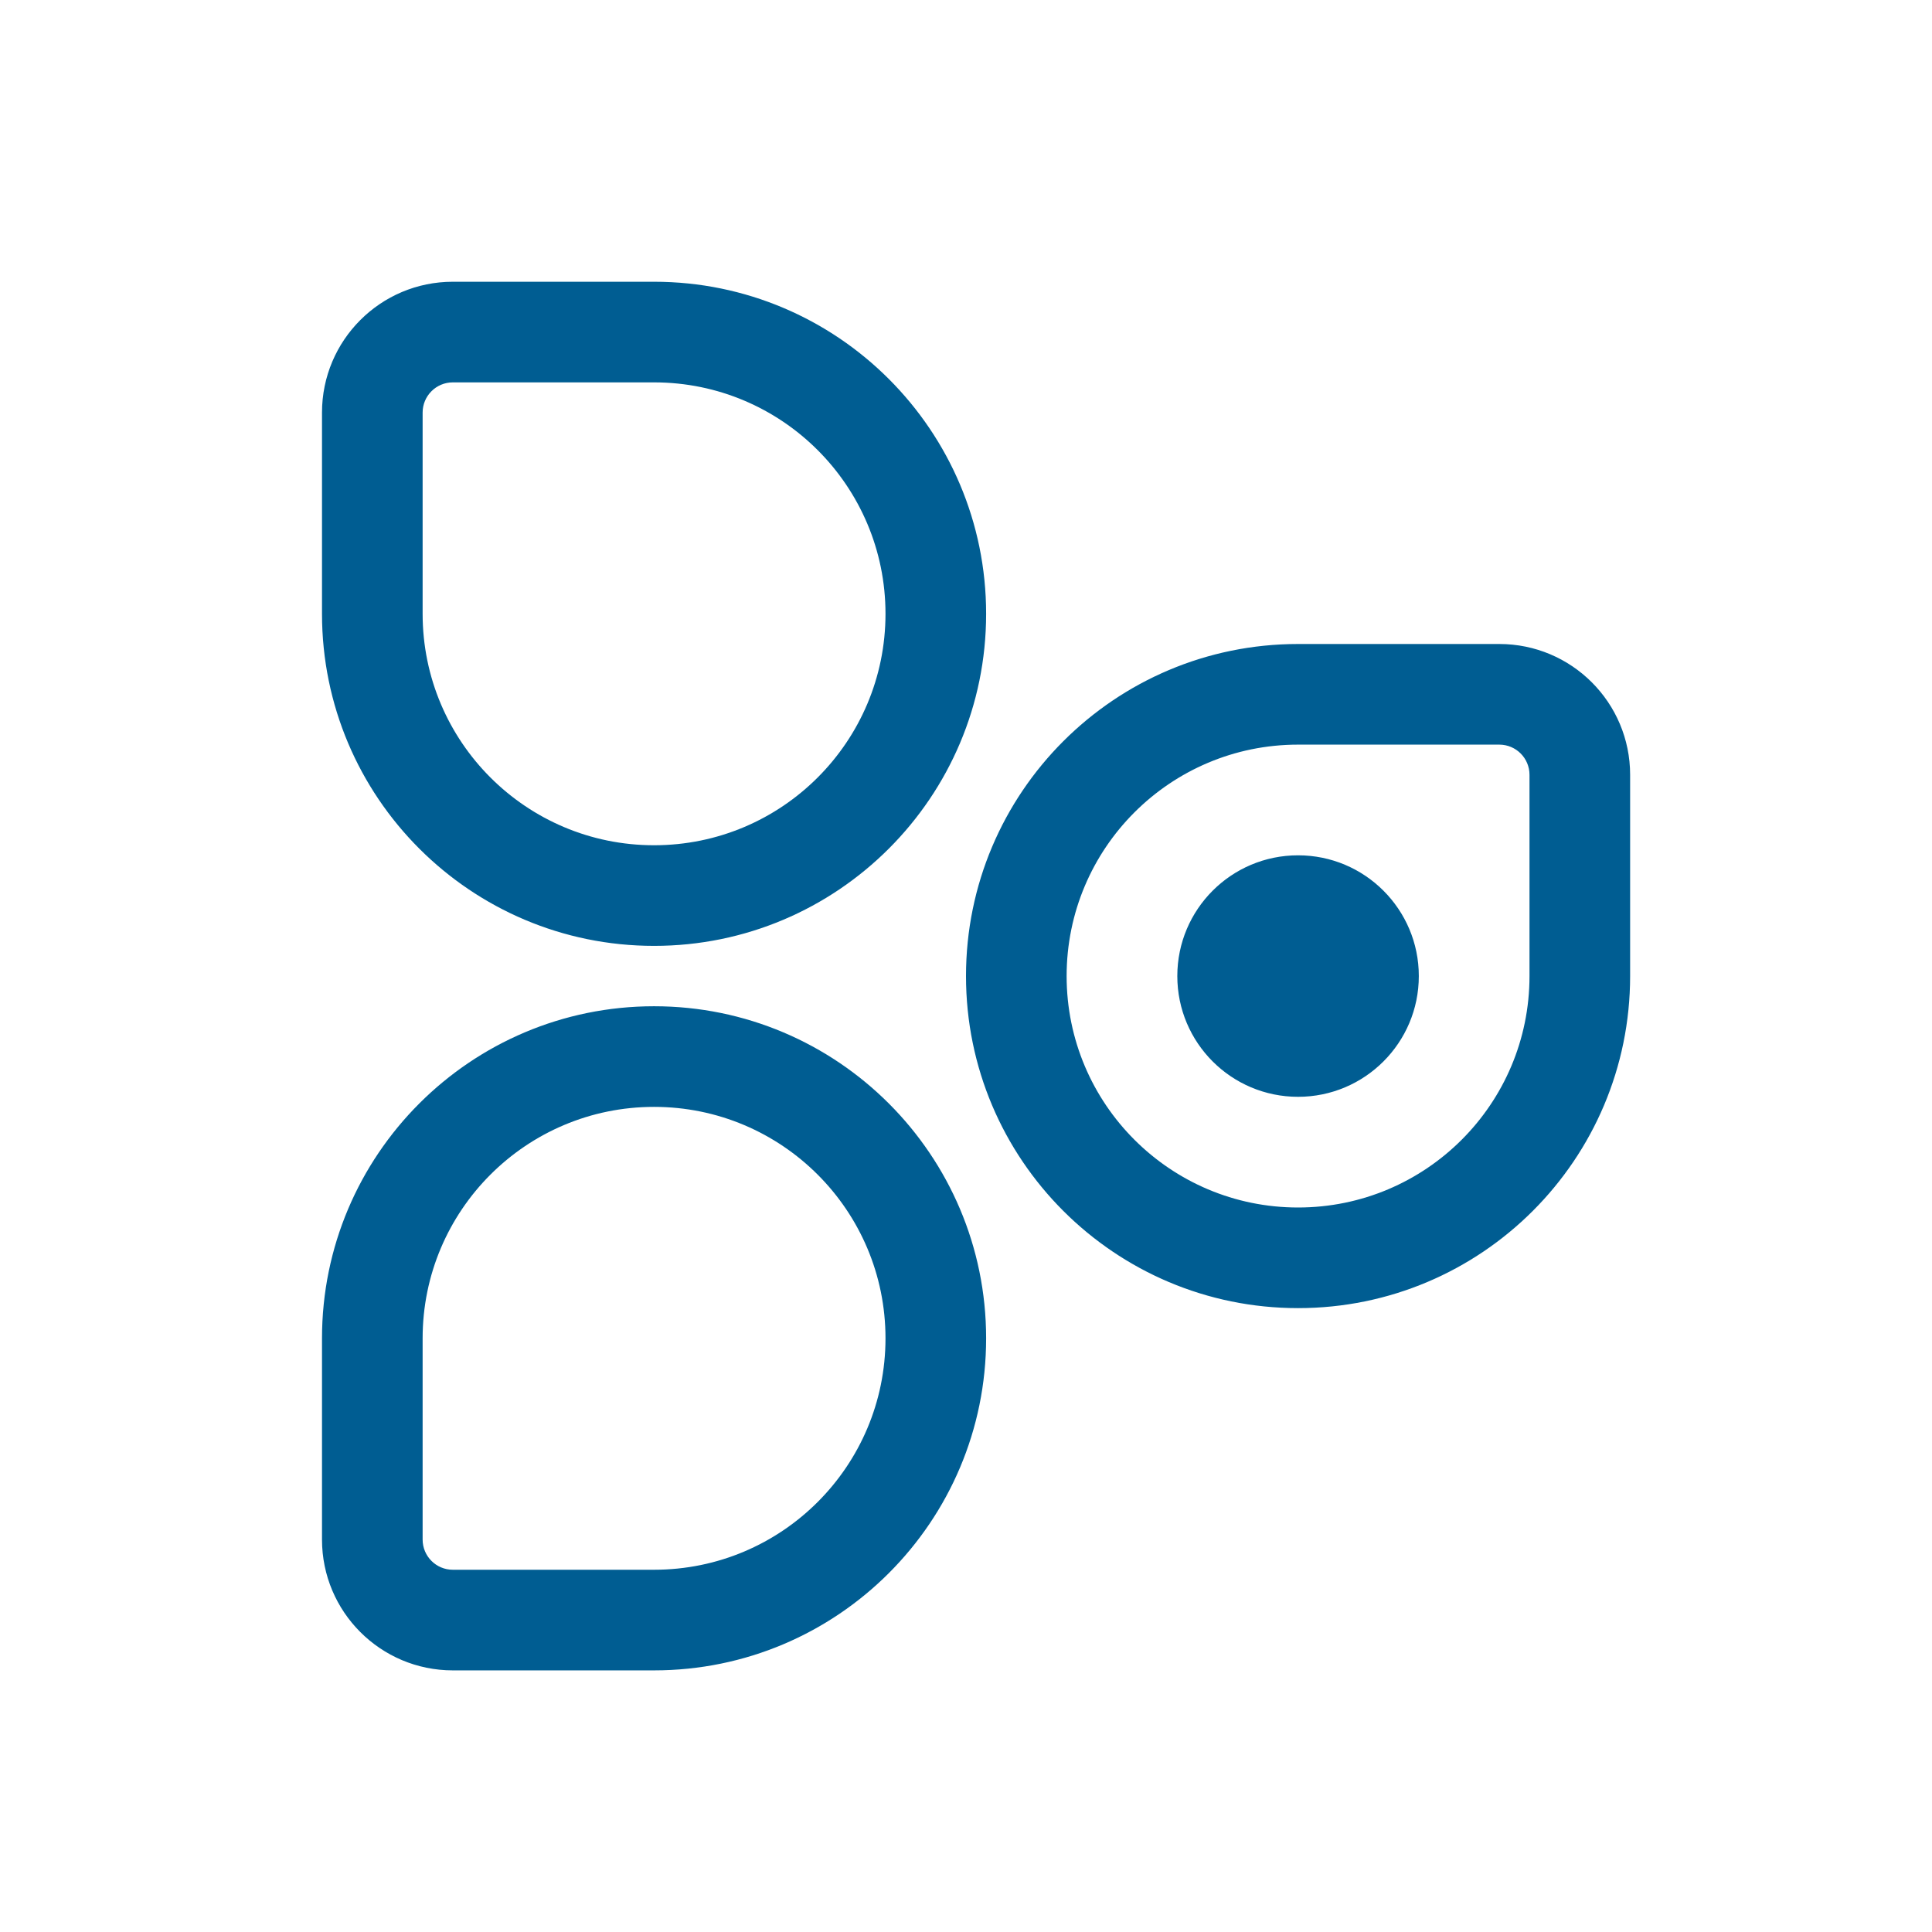 <svg width="48" height="48" viewBox="0 0 48 48" fill="none" xmlns="http://www.w3.org/2000/svg">
<path fill-rule="evenodd" clip-rule="evenodd" d="M10.5 10.25C10.5 9.836 10.836 9.5 11.25 9.5H16.25C19.426 9.5 22 12.074 22 15.25C22 18.426 19.426 21 16.25 21C13.074 21 10.5 18.426 10.5 15.25V10.25ZM11.25 7C9.455 7 8 8.455 8 10.25V15.25C8 19.806 11.694 23.5 16.25 23.5C20.806 23.5 24.5 19.806 24.5 15.25C24.5 10.694 20.806 7 16.25 7H11.25ZM26.5 24.25C26.5 21.074 29.074 18.5 32.25 18.5H37.25C37.664 18.5 38 18.836 38 19.25V24.25C38 27.426 35.426 30 32.25 30C29.074 30 26.5 27.426 26.5 24.25ZM32.25 16C27.694 16 24 19.694 24 24.25C24 28.806 27.694 32.5 32.25 32.5C36.806 32.5 40.5 28.806 40.5 24.25V19.25C40.5 17.455 39.045 16 37.25 16H32.25ZM10.5 33.25C10.5 30.074 13.074 27.5 16.25 27.5C19.426 27.5 22 30.074 22 33.25C22 36.426 19.426 39 16.25 39H11.25C10.836 39 10.5 38.664 10.5 38.25V33.25ZM16.25 25C11.694 25 8 28.694 8 33.25V38.25C8 40.045 9.455 41.5 11.25 41.5H16.25C20.806 41.5 24.5 37.806 24.5 33.25C24.5 28.694 20.806 25 16.25 25ZM32.25 27.25C33.907 27.25 35.25 25.907 35.25 24.25C35.25 22.593 33.907 21.25 32.25 21.25C30.593 21.25 29.25 22.593 29.25 24.25C29.25 25.907 30.593 27.25 32.25 27.25Z" fill="#005D92"/>
</svg>
